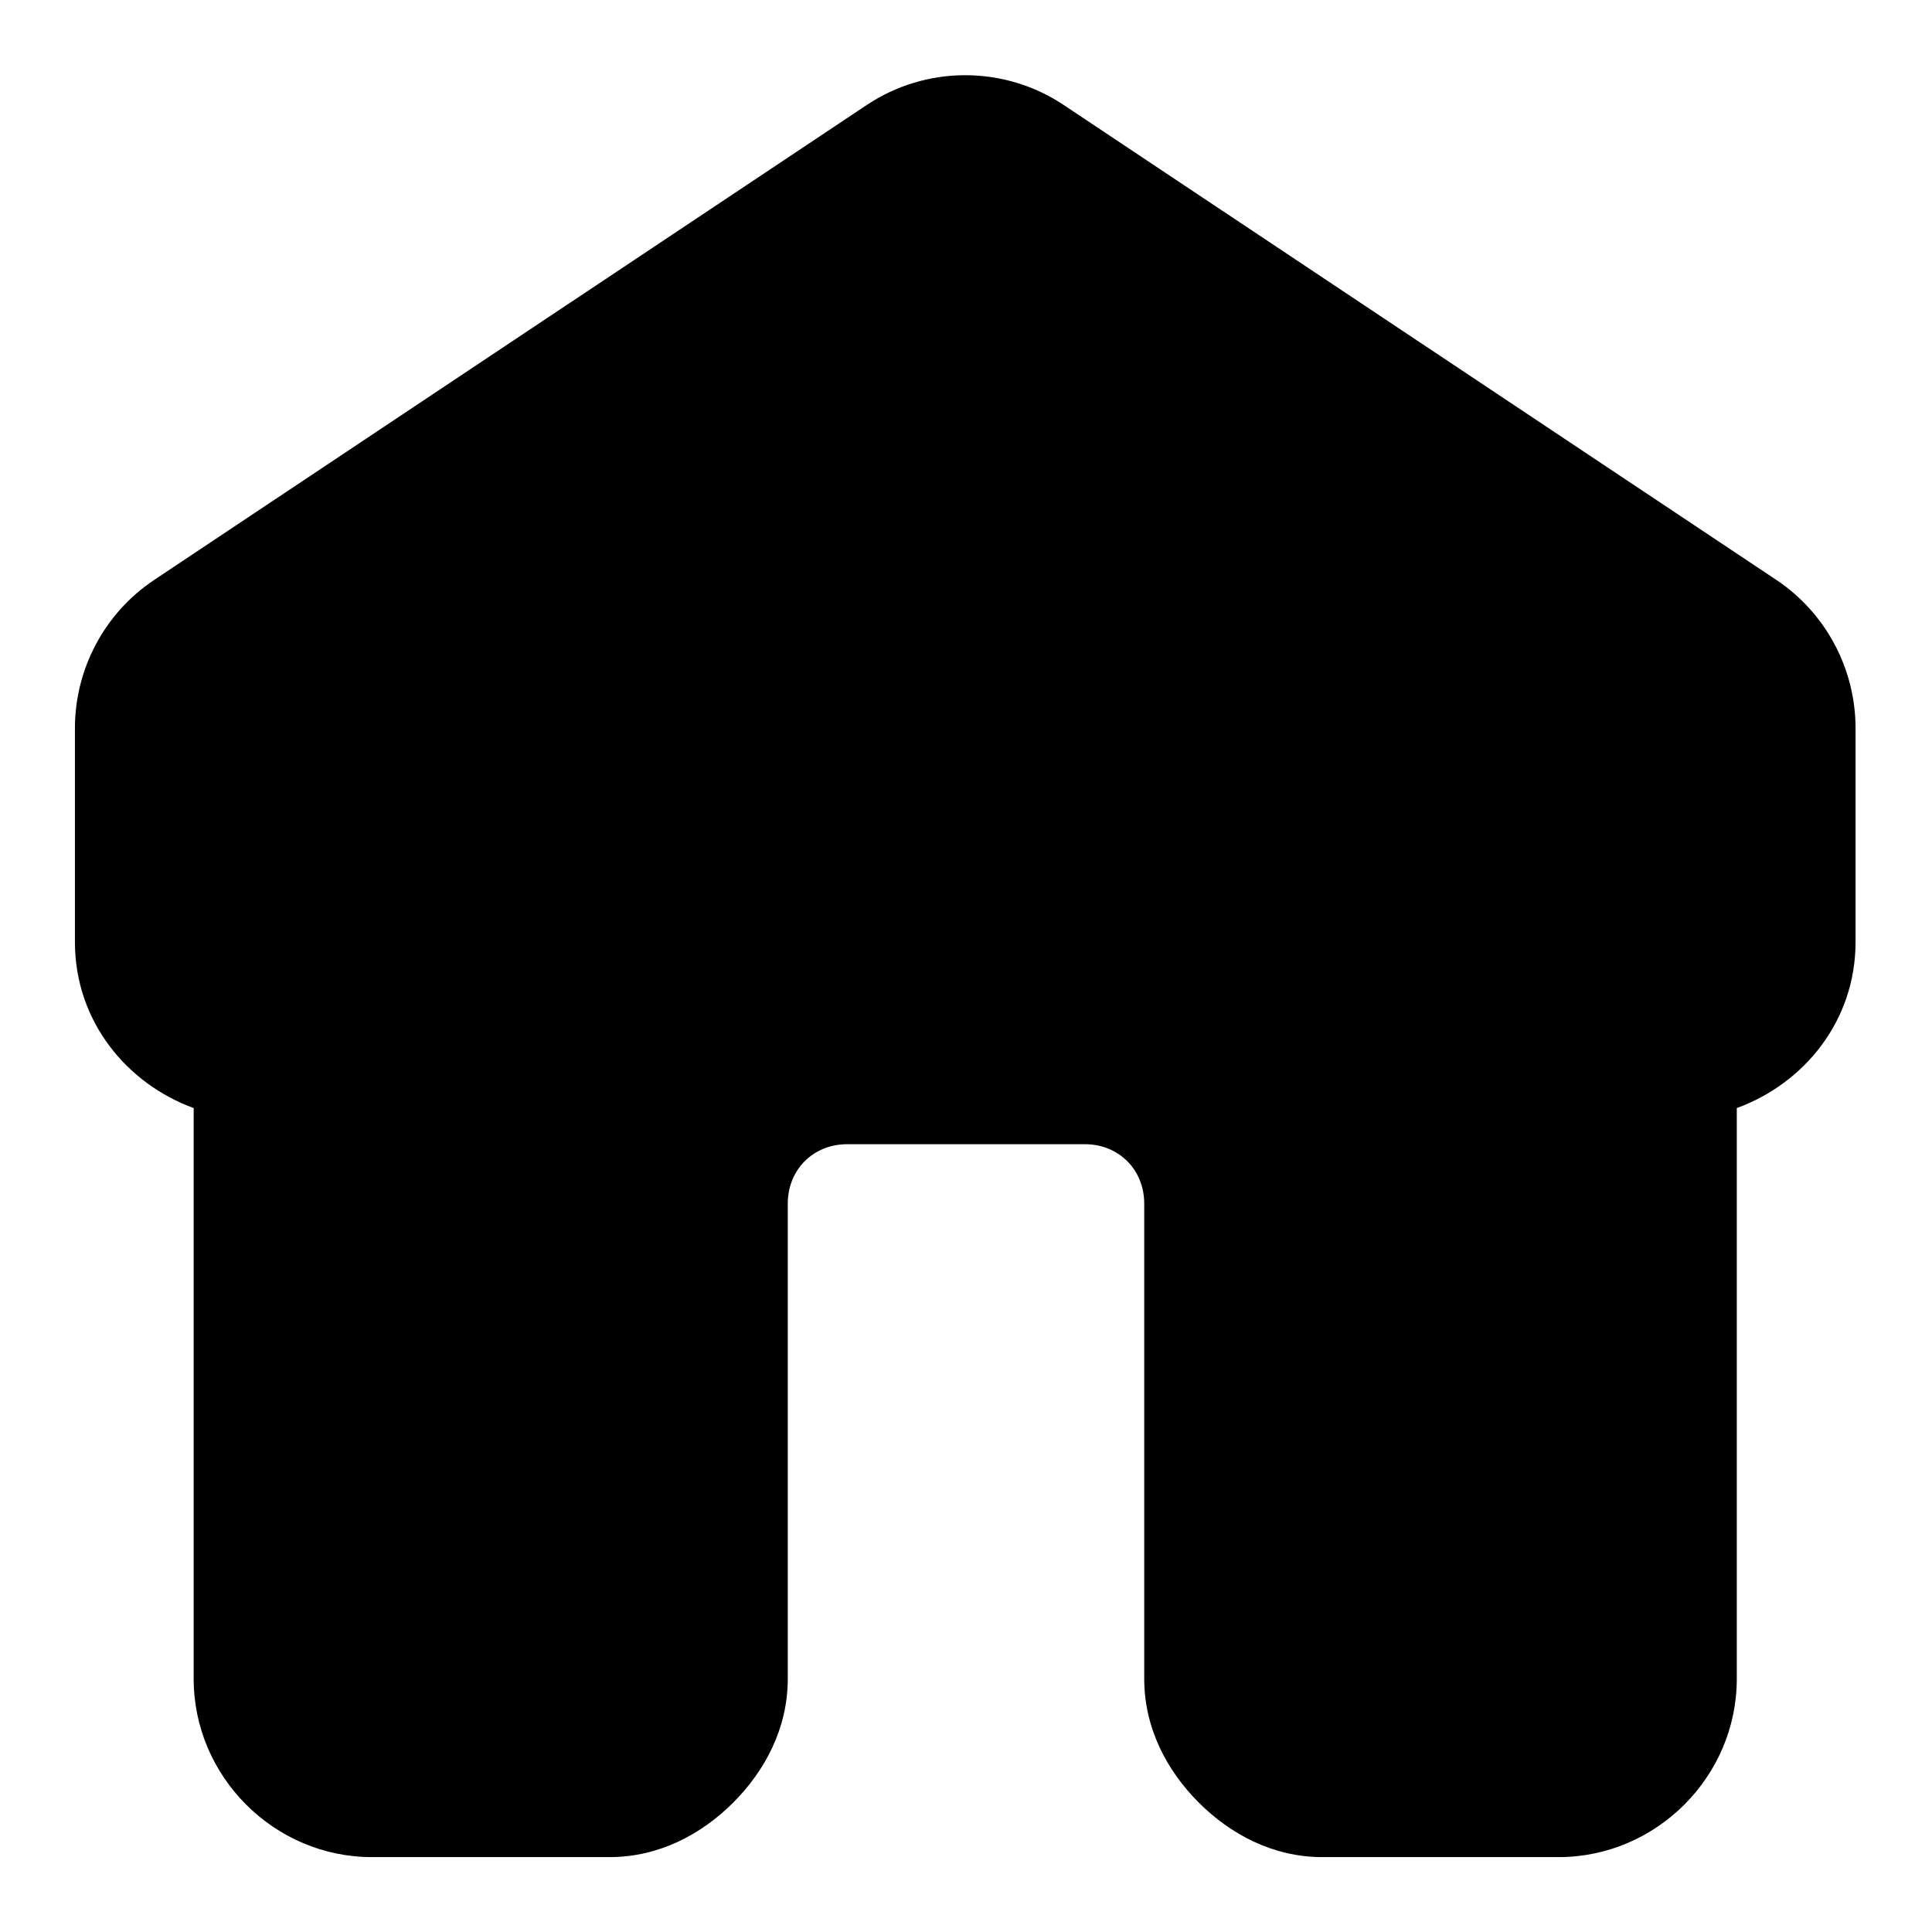 <?xml version="1.0" encoding="UTF-8"?>
<!-- The Best Svg Icon site in the world: iconSvg.co, Visit us! https://iconsvg.co -->
<svg fill="#000000" width="800px" height="800px" version="1.1" viewBox="144 144 512 512" xmlns="http://www.w3.org/2000/svg">
 <path d="m399.8 163.93c-9.324 0-18.402 2.769-26.012 7.84-62.977 41.977-188.93 125.92-188.93 125.92-13.152 8.766-21.004 23.574-21.004 39.316v56.625c0.012 21.09 13.793 37.57 31.473 44.02v151.27c0 25.895 21.34 47.234 47.234 47.234h62.977c13.117 0 24.402-6.074 32.777-14.453 8.379-8.379 14.453-19.66 14.453-32.781v-125.95c0-8.996 6.75-15.746 15.746-15.746h62.977c8.992 0 15.742 6.75 15.742 15.746v125.95c0 13.121 6.074 24.402 14.453 32.781 8.379 8.379 19.66 14.453 32.777 14.453h62.578c25.895 0 47.23-21.34 47.23-47.234v-151.27c17.684-6.449 31.465-22.93 31.473-44.02v-56.625c0-15.75-7.856-30.547-20.984-39.316-8.348-5.57-125.97-83.945-188.95-125.92-7.609-5.07-16.688-7.84-26.016-7.84z"/>
</svg>